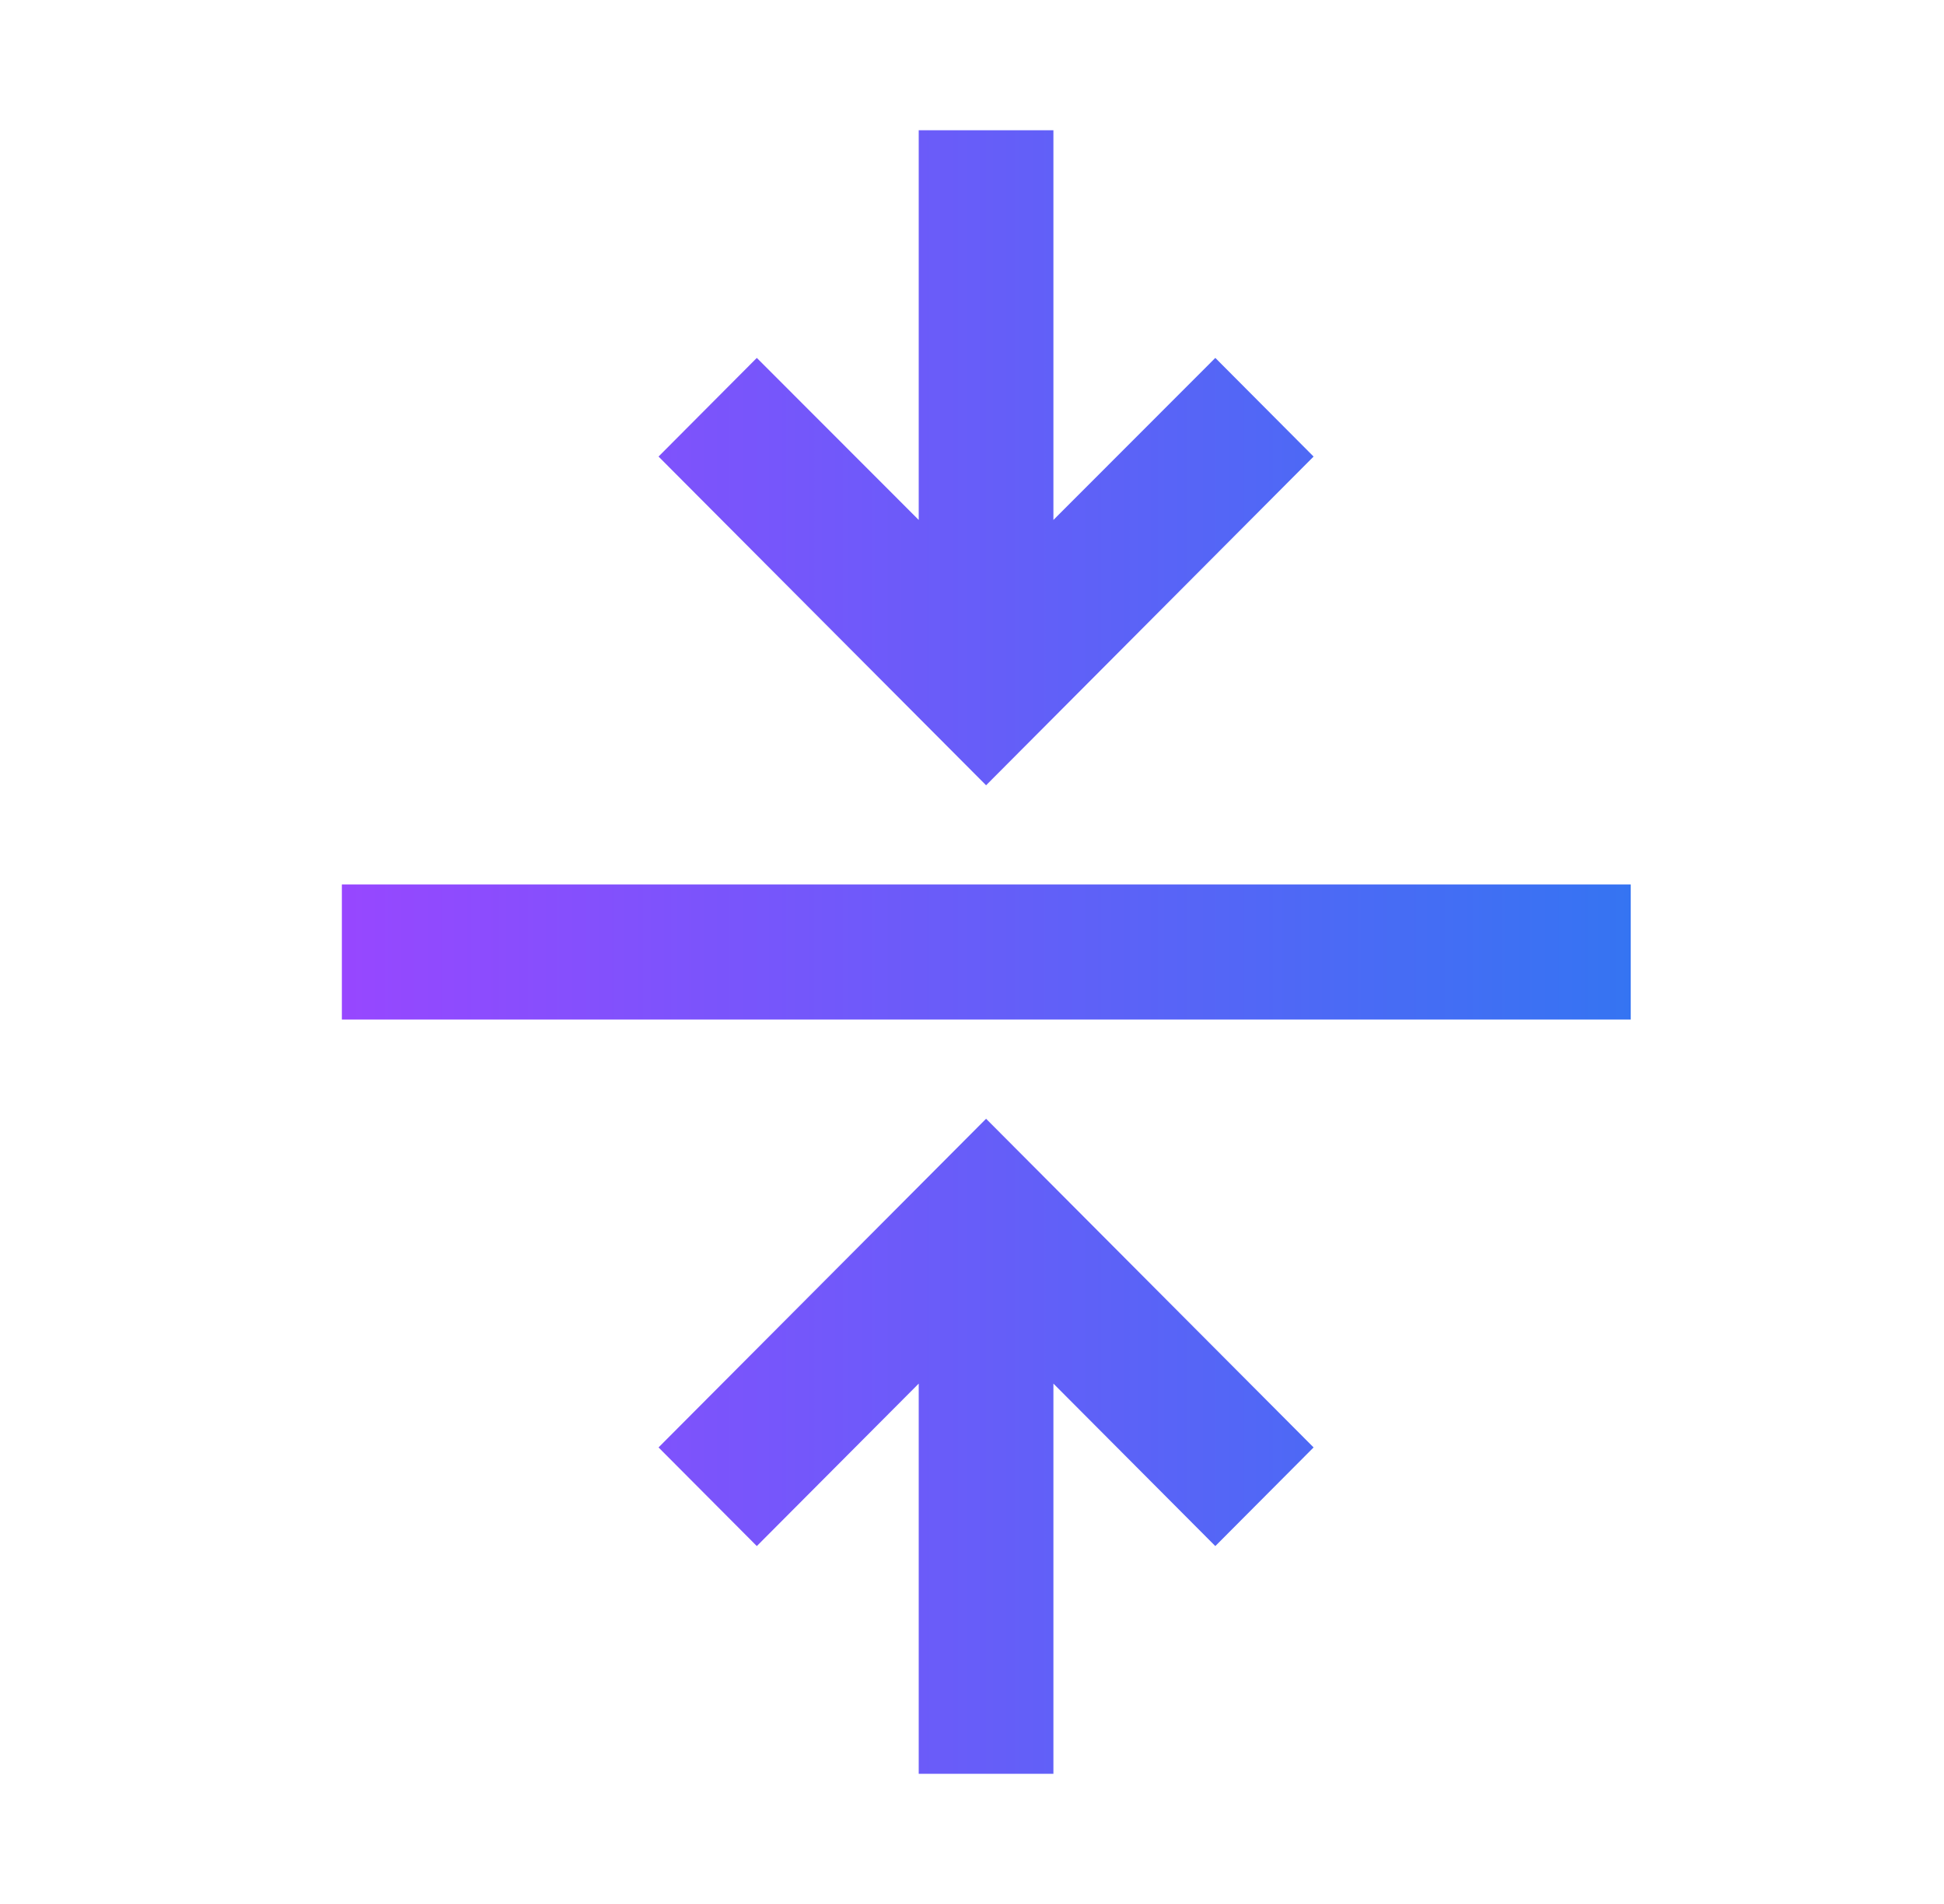 <svg width="49" height="48" viewBox="0 0 49 48" fill="none" xmlns="http://www.w3.org/2000/svg">
<mask id="mask0_2325_329" style="mask-type:alpha" maskUnits="userSpaceOnUse" x="0" y="0" width="49" height="48">
<rect x="0.945" width="47.819" height="48" fill="#D9D9D9"/>
</mask>
<g mask="url(#mask0_2325_329)">
<path d="M23.157 44.718V34.881L19.076 38.977L16.599 36.49L24.855 28.204L33.11 36.49L30.633 38.977L26.552 34.881V44.718H23.157ZM8.617 25.704V22.297H41.104V25.704H8.617ZM24.855 19.797L16.599 11.51L19.076 9.023L23.157 13.108V3.283H26.552V13.108L30.633 9.023L33.11 11.51L24.855 19.797Z" fill="url(#paint0_linear_2325_329)"/>
</g>
<defs>
<linearGradient id="paint0_linear_2325_329" x1="8.617" y1="24" x2="41.104" y2="24" gradientUnits="userSpaceOnUse">
<stop stop-color="#9747FF"/>
<stop offset="1" stop-color="#3574F2"/>
</linearGradient>
</defs>
</svg>
